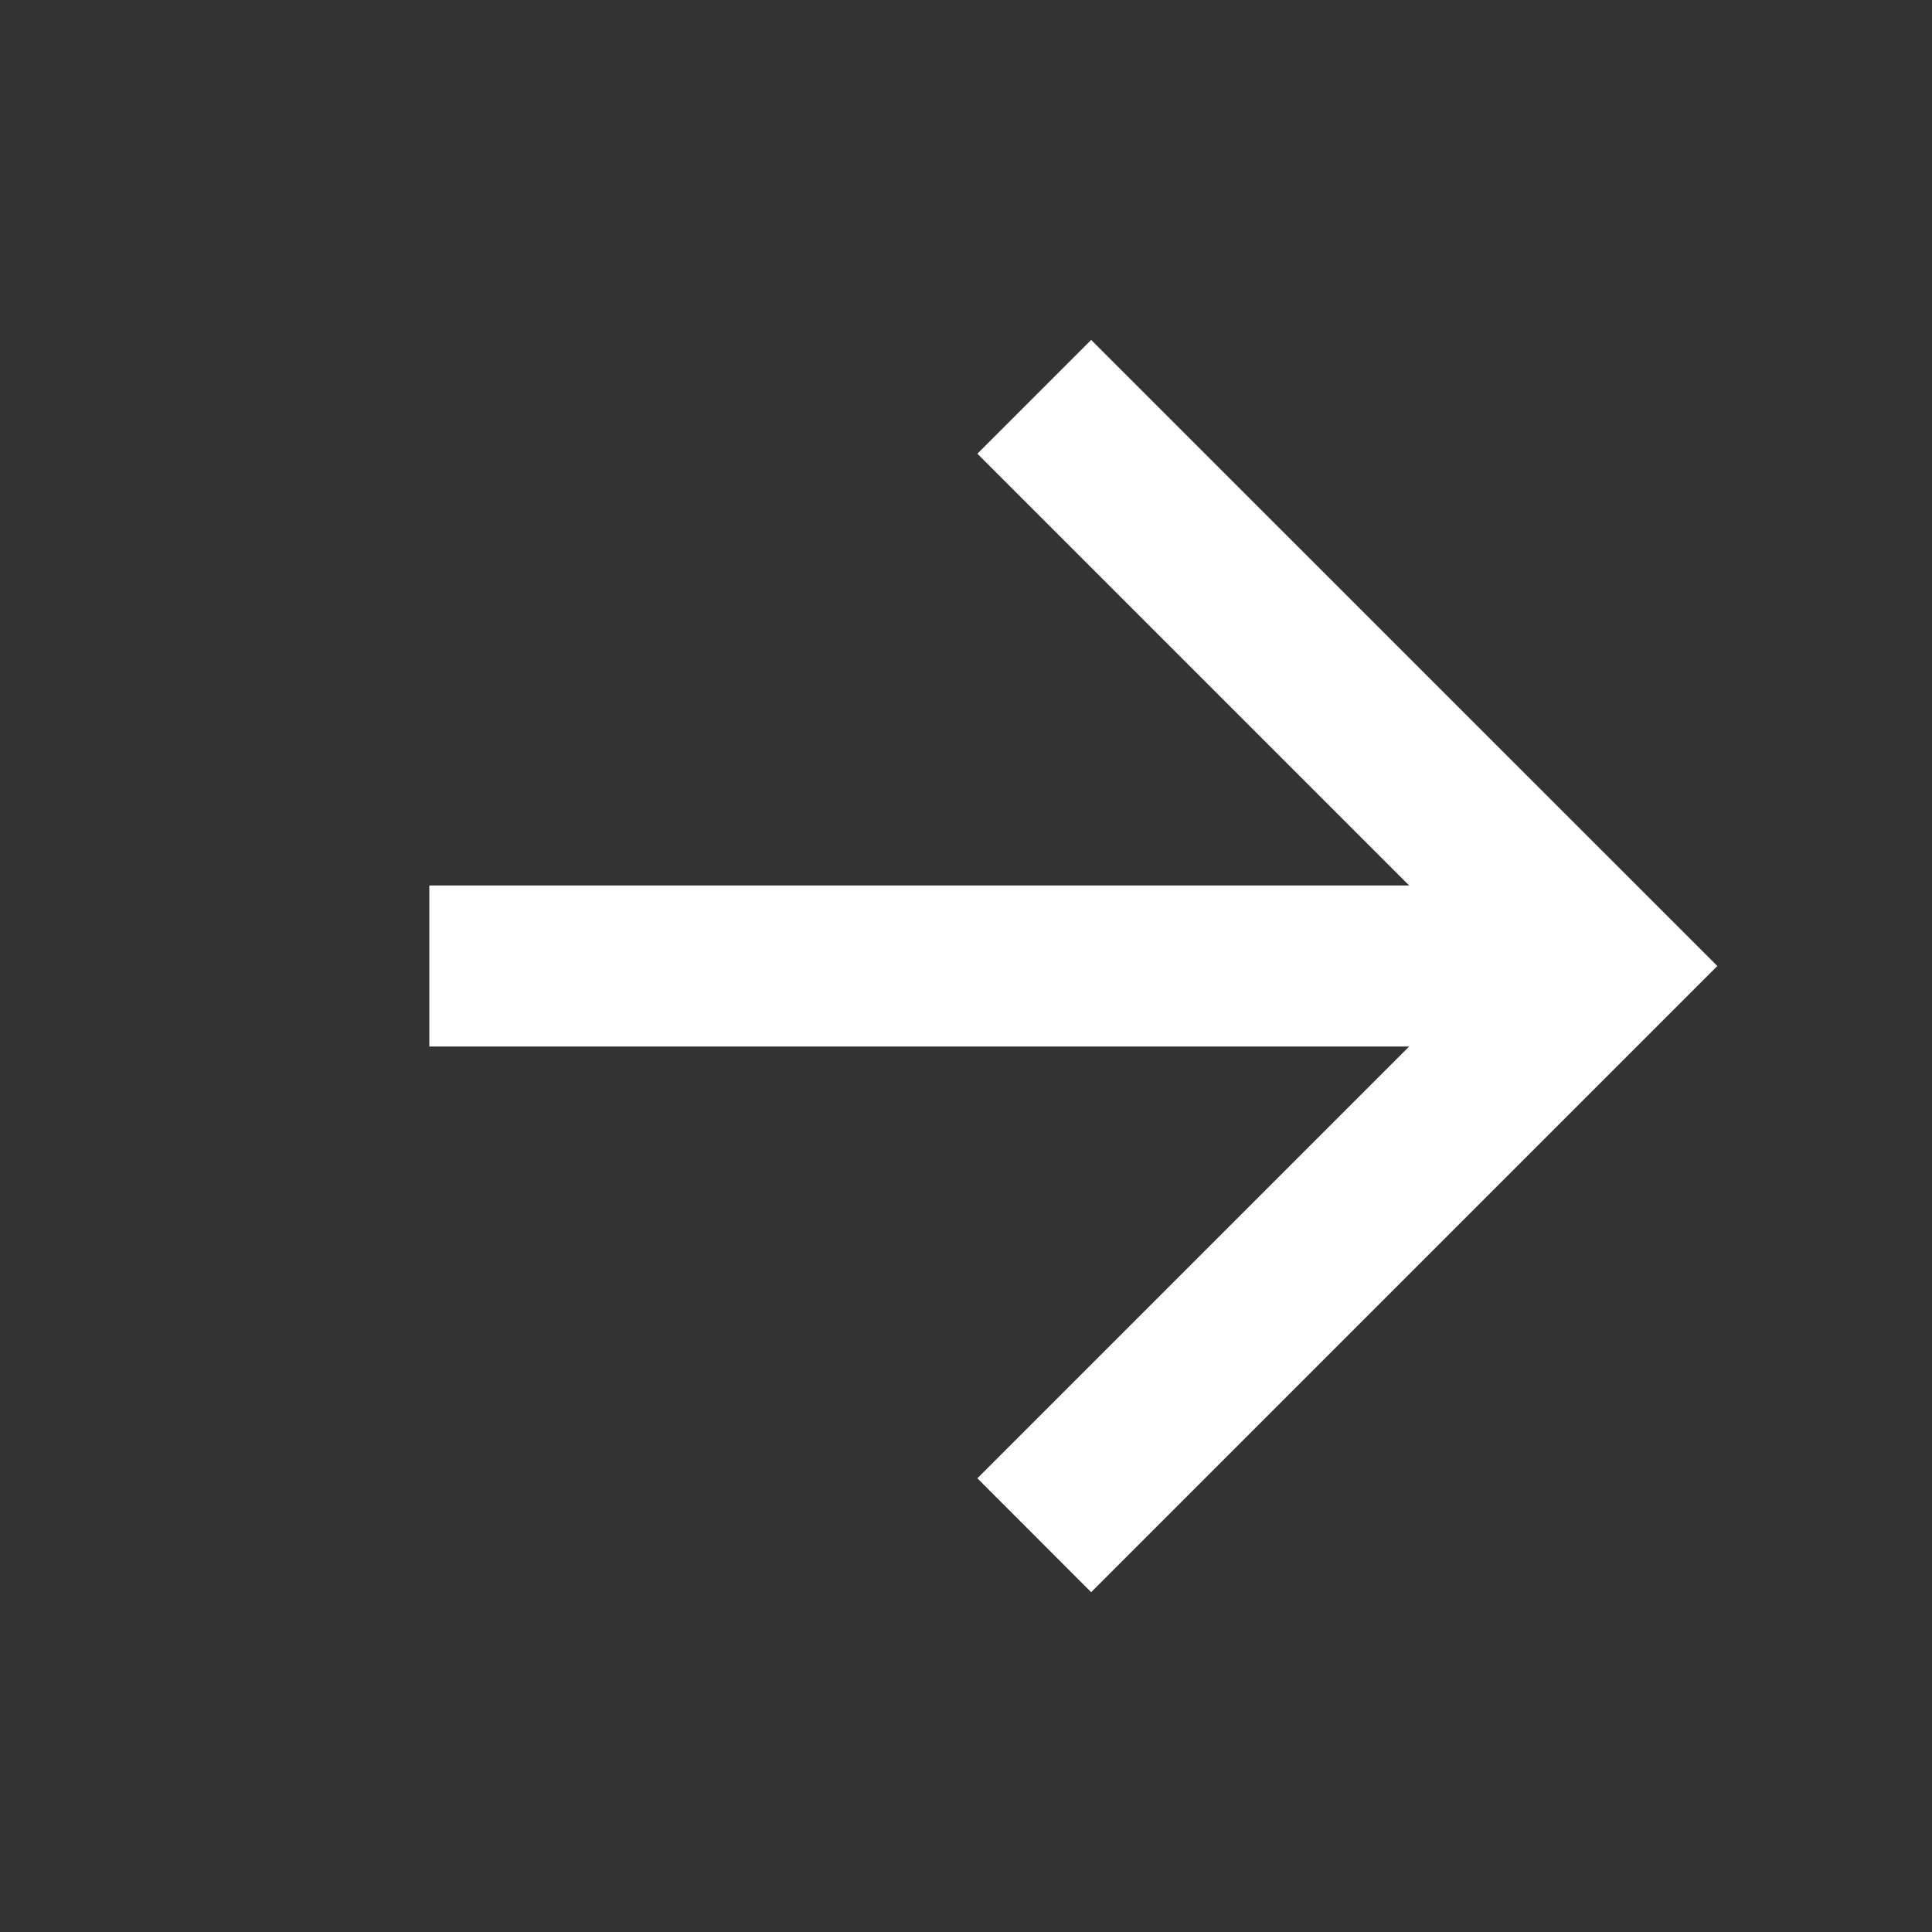 <svg width="18" height="18" viewBox="0 0 18 18" fill="none" xmlns="http://www.w3.org/2000/svg">
<rect x="0" y="0" width="18" height="18" fill="#333333" stroke="none"/>
<path d="M13.129 8.25H4V9.75H13.129L9.106 13.773L10.166 14.834L16 9L10.166 3.167L9.106 4.227L13.129 8.25Z" fill="white"/>
</svg>
